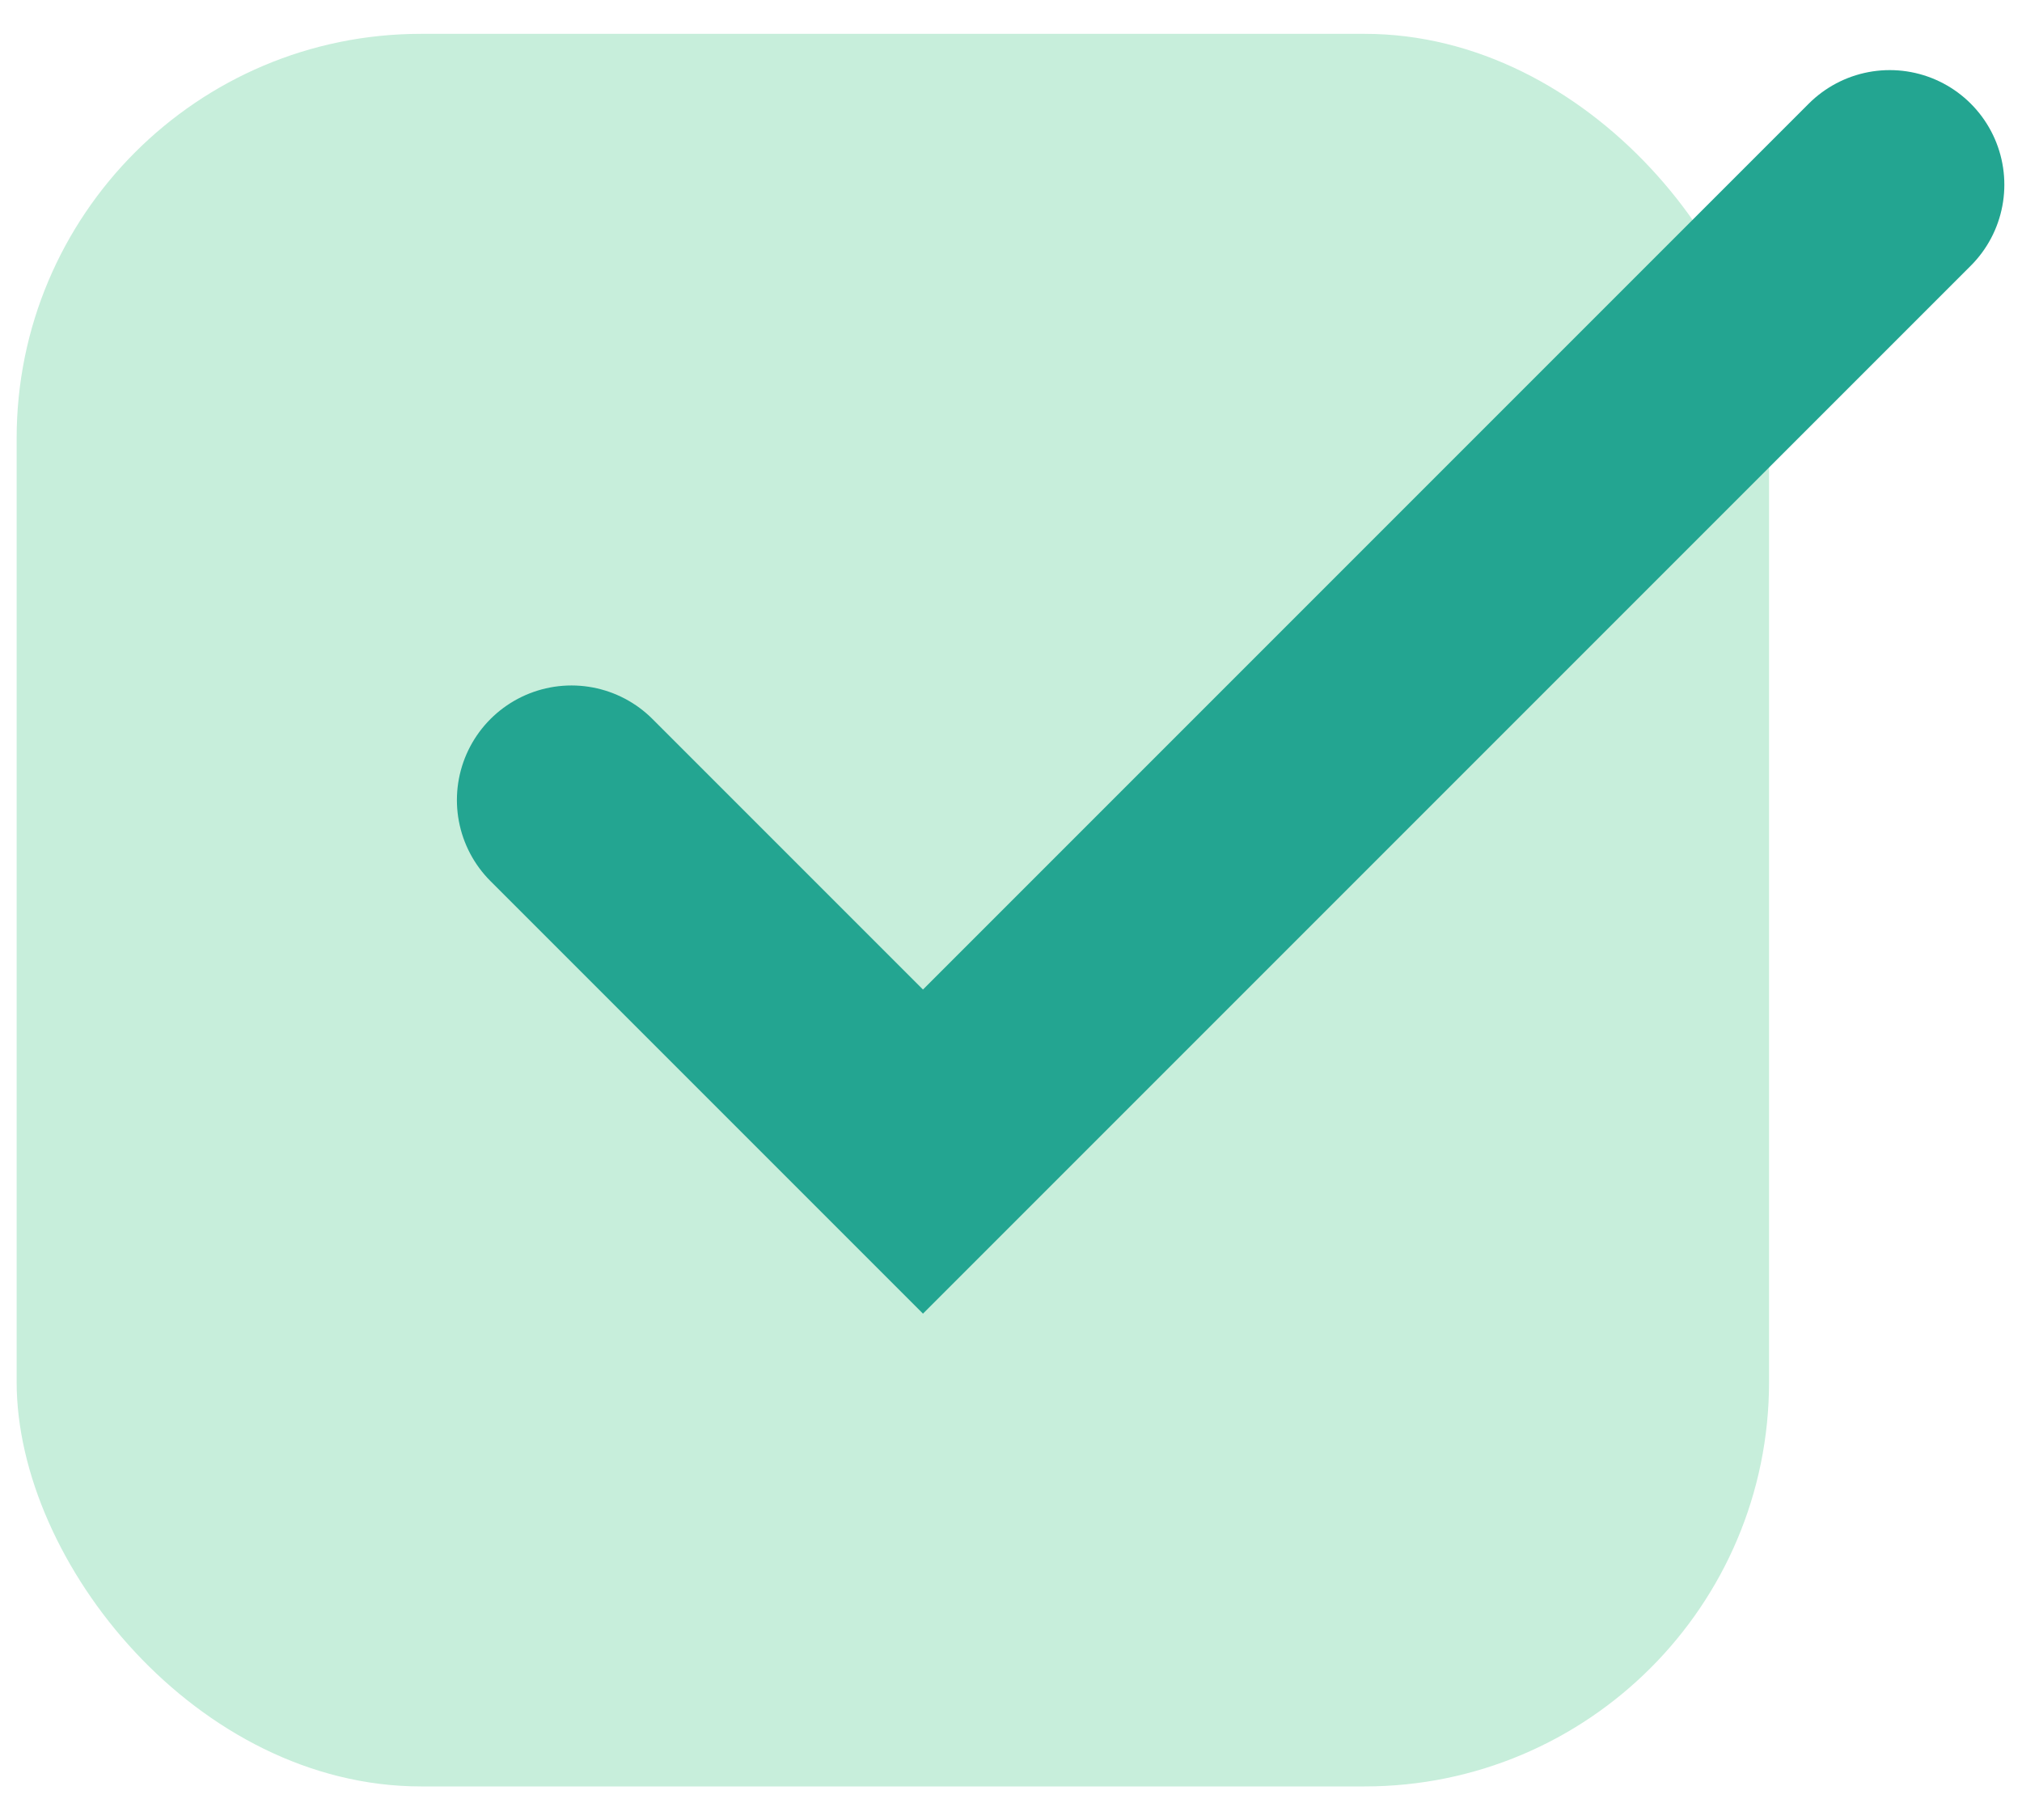 <svg width="30" height="27" viewBox="0 0 30 27" fill="none" xmlns="http://www.w3.org/2000/svg">
<rect x="0.247" y="0.502" width="26" height="26" rx="6" fill="#C7EEDB"/>
<path d="M8.479 11.869L13.694 17.084L28.038 2.74" stroke="#23A591" stroke-width="3.4" stroke-linecap="round"/>
</svg>
